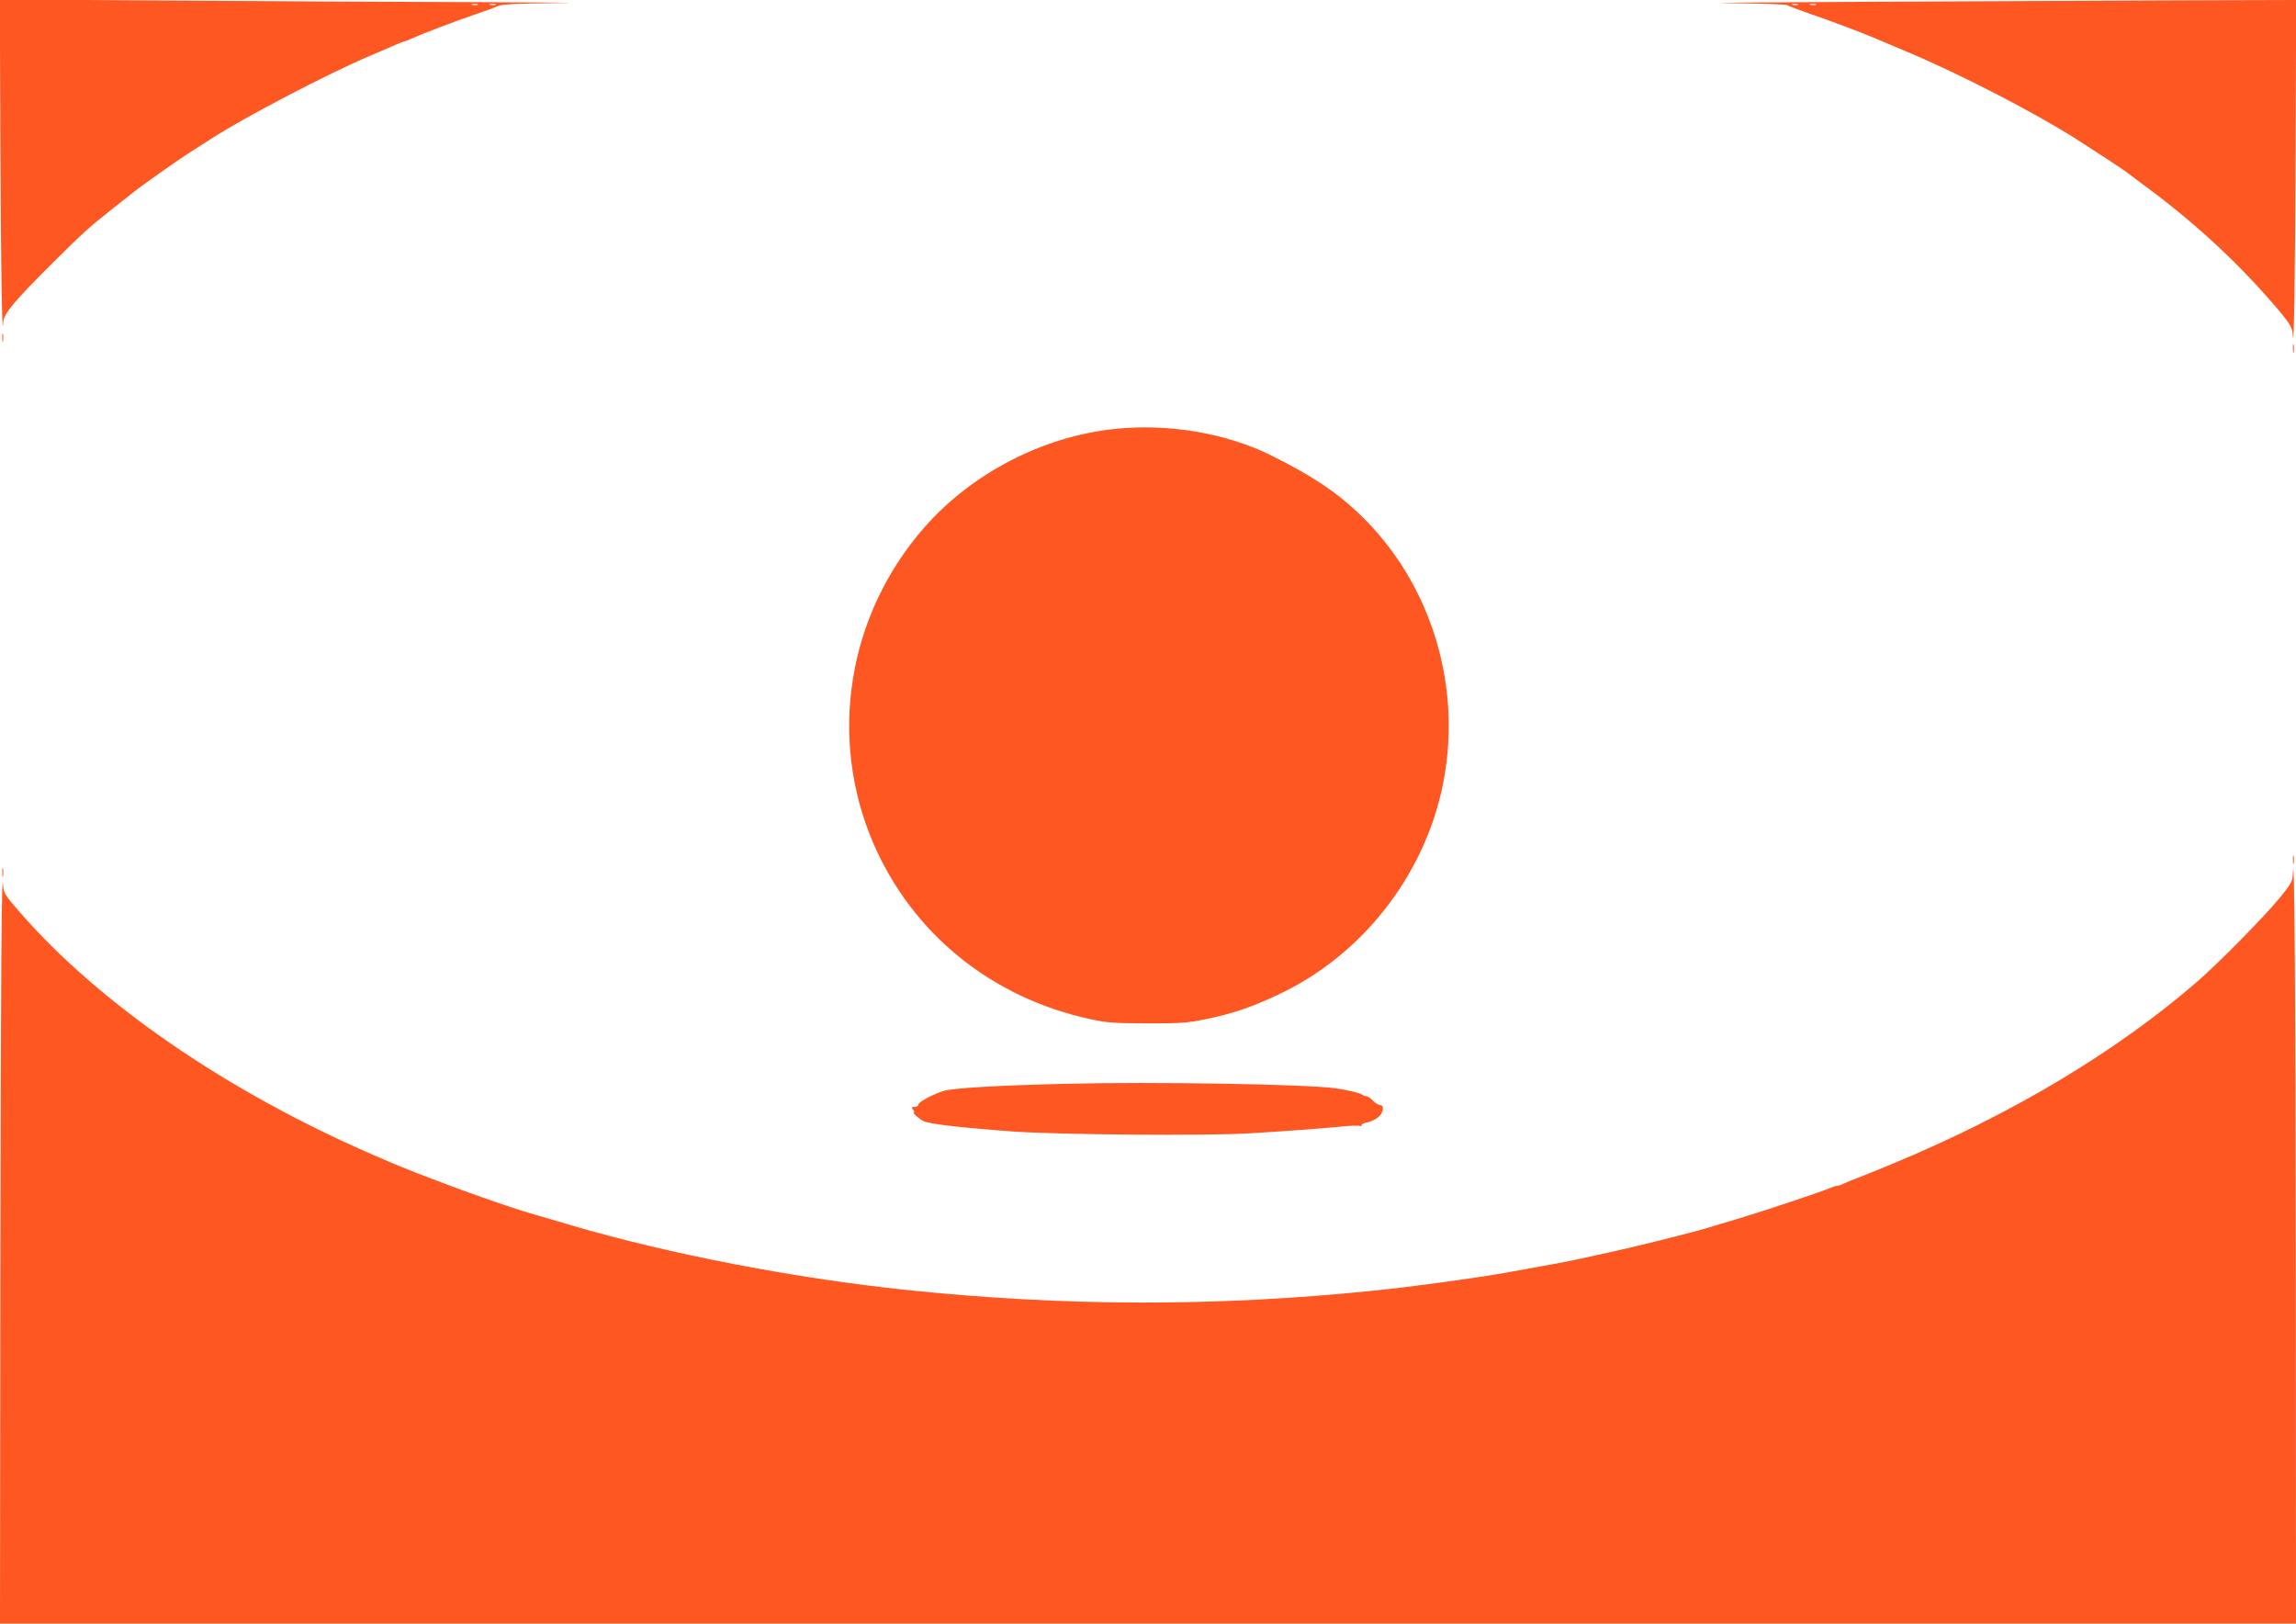 <?xml version="1.0" standalone="no"?>
<!DOCTYPE svg PUBLIC "-//W3C//DTD SVG 20010904//EN"
 "http://www.w3.org/TR/2001/REC-SVG-20010904/DTD/svg10.dtd">
<svg version="1.0" xmlns="http://www.w3.org/2000/svg"
 width="1280pt" height="905pt" viewBox="0 0 1280 905"
 preserveAspectRatio="xMidYMid meet">
<g transform="translate(0,905) scale(0.1,-0.1)"
fill="#ff5722" stroke="none">
<path d="M2 8274 c2 -683 10 -1139 16 -1020 2 47 63 119 281 336 173 171 192
188 330 298 59 46 113 89 121 95 39 32 233 169 300 212 41 26 98 63 125 80
190 123 656 366 890 465 55 23 119 51 142 61 23 10 45 19 48 19 4 0 21 6 38
14 58 27 261 104 357 136 52 18 109 38 125 46 23 11 102 14 340 17 171 1 -32
3 -450 5 -418 1 -1189 5 -1713 9 l-953 6 3 -779z m2661 749 c-7 -2 -21 -2 -30
0 -10 3 -4 5 12 5 17 0 24 -2 18 -5z m100 0 c-7 -2 -21 -2 -30 0 -10 3 -4 5
12 5 17 0 24 -2 18 -5z"/>
<path d="M10405 9040 c-594 -3 -938 -6 -765 -8 174 -1 320 -6 325 -11 6 -5 60
-25 120 -46 98 -33 308 -112 360 -135 11 -5 92 -39 180 -76 286 -119 708 -336
945 -486 83 -53 262 -170 275 -180 6 -5 51 -38 100 -75 271 -198 508 -415 716
-653 102 -117 119 -143 121 -186 6 -120 14 351 16 1059 l3 807 -658 -2 c-362
-2 -1144 -5 -1738 -8z m-382 -17 c-7 -2 -21 -2 -30 0 -10 3 -4 5 12 5 17 0 24
-2 18 -5z m100 0 c-7 -2 -21 -2 -30 0 -10 3 -4 5 12 5 17 0 24 -2 18 -5z"/>
<path d="M13 7165 c0 -22 2 -30 4 -17 2 12 2 30 0 40 -3 9 -5 -1 -4 -23z"/>
<path d="M12783 7105 c0 -22 2 -30 4 -17 2 12 2 30 0 40 -3 9 -5 -1 -4 -23z"/>
<path d="M6213 6659 c-400 -42 -797 -248 -1060 -549 -428 -488 -538 -1171
-284 -1761 218 -504 660 -862 1211 -980 89 -20 136 -23 315 -23 179 -1 226 2
321 22 160 32 280 74 439 152 441 217 772 639 881 1120 128 565 -52 1164 -467
1554 -123 116 -257 205 -475 314 -253 127 -577 183 -881 151z"/>
<path d="M12783 4255 c0 -22 2 -30 4 -17 2 12 2 30 0 40 -3 9 -5 -1 -4 -23z"/>
<path d="M13 4185 c0 -22 2 -30 4 -17 2 12 2 30 0 40 -3 9 -5 -1 -4 -23z"/>
<path d="M12782 4173 c-2 -37 -12 -54 -79 -135 -88 -106 -341 -362 -453 -459
-452 -391 -1028 -736 -1690 -1012 -85 -35 -177 -73 -205 -83 -27 -10 -61 -24
-75 -31 -14 -7 -31 -13 -38 -13 -8 0 -28 -7 -45 -14 -37 -17 -382 -132 -507
-169 -47 -14 -123 -37 -170 -51 -97 -29 -397 -104 -545 -136 -55 -12 -127 -28
-160 -35 -56 -13 -206 -41 -420 -79 -167 -30 -534 -80 -745 -101 -875 -89
-1712 -87 -2590 4 -631 66 -1325 200 -1875 361 -77 23 -169 50 -205 60 -149
43 -419 139 -663 234 -101 40 -142 57 -242 101 -812 353 -1521 840 -1966 1352
-76 86 -89 107 -91 140 -9 164 -14 -523 -16 -2174 l-2 -1933 6400 0 6400 0 -1
1913 c-1 1589 -8 2471 -17 2260z"/>
<path d="M5945 3009 c-382 -9 -637 -24 -685 -40 -63 -20 -140 -62 -140 -76 0
-7 -10 -13 -21 -13 -18 0 -19 -2 -9 -15 7 -8 9 -15 4 -15 -11 0 27 -35 54 -49
30 -16 211 -37 501 -58 256 -18 1086 -25 1321 -10 201 12 398 27 503 37 55 6
103 7 108 4 5 -3 9 -1 9 4 0 6 15 13 34 16 18 4 45 17 60 29 29 25 35 67 10
67 -9 0 -27 11 -40 25 -13 14 -29 25 -37 25 -7 0 -17 4 -22 8 -11 9 -89 28
-150 36 -174 23 -1013 37 -1500 25z"/>
</g>
</svg>
